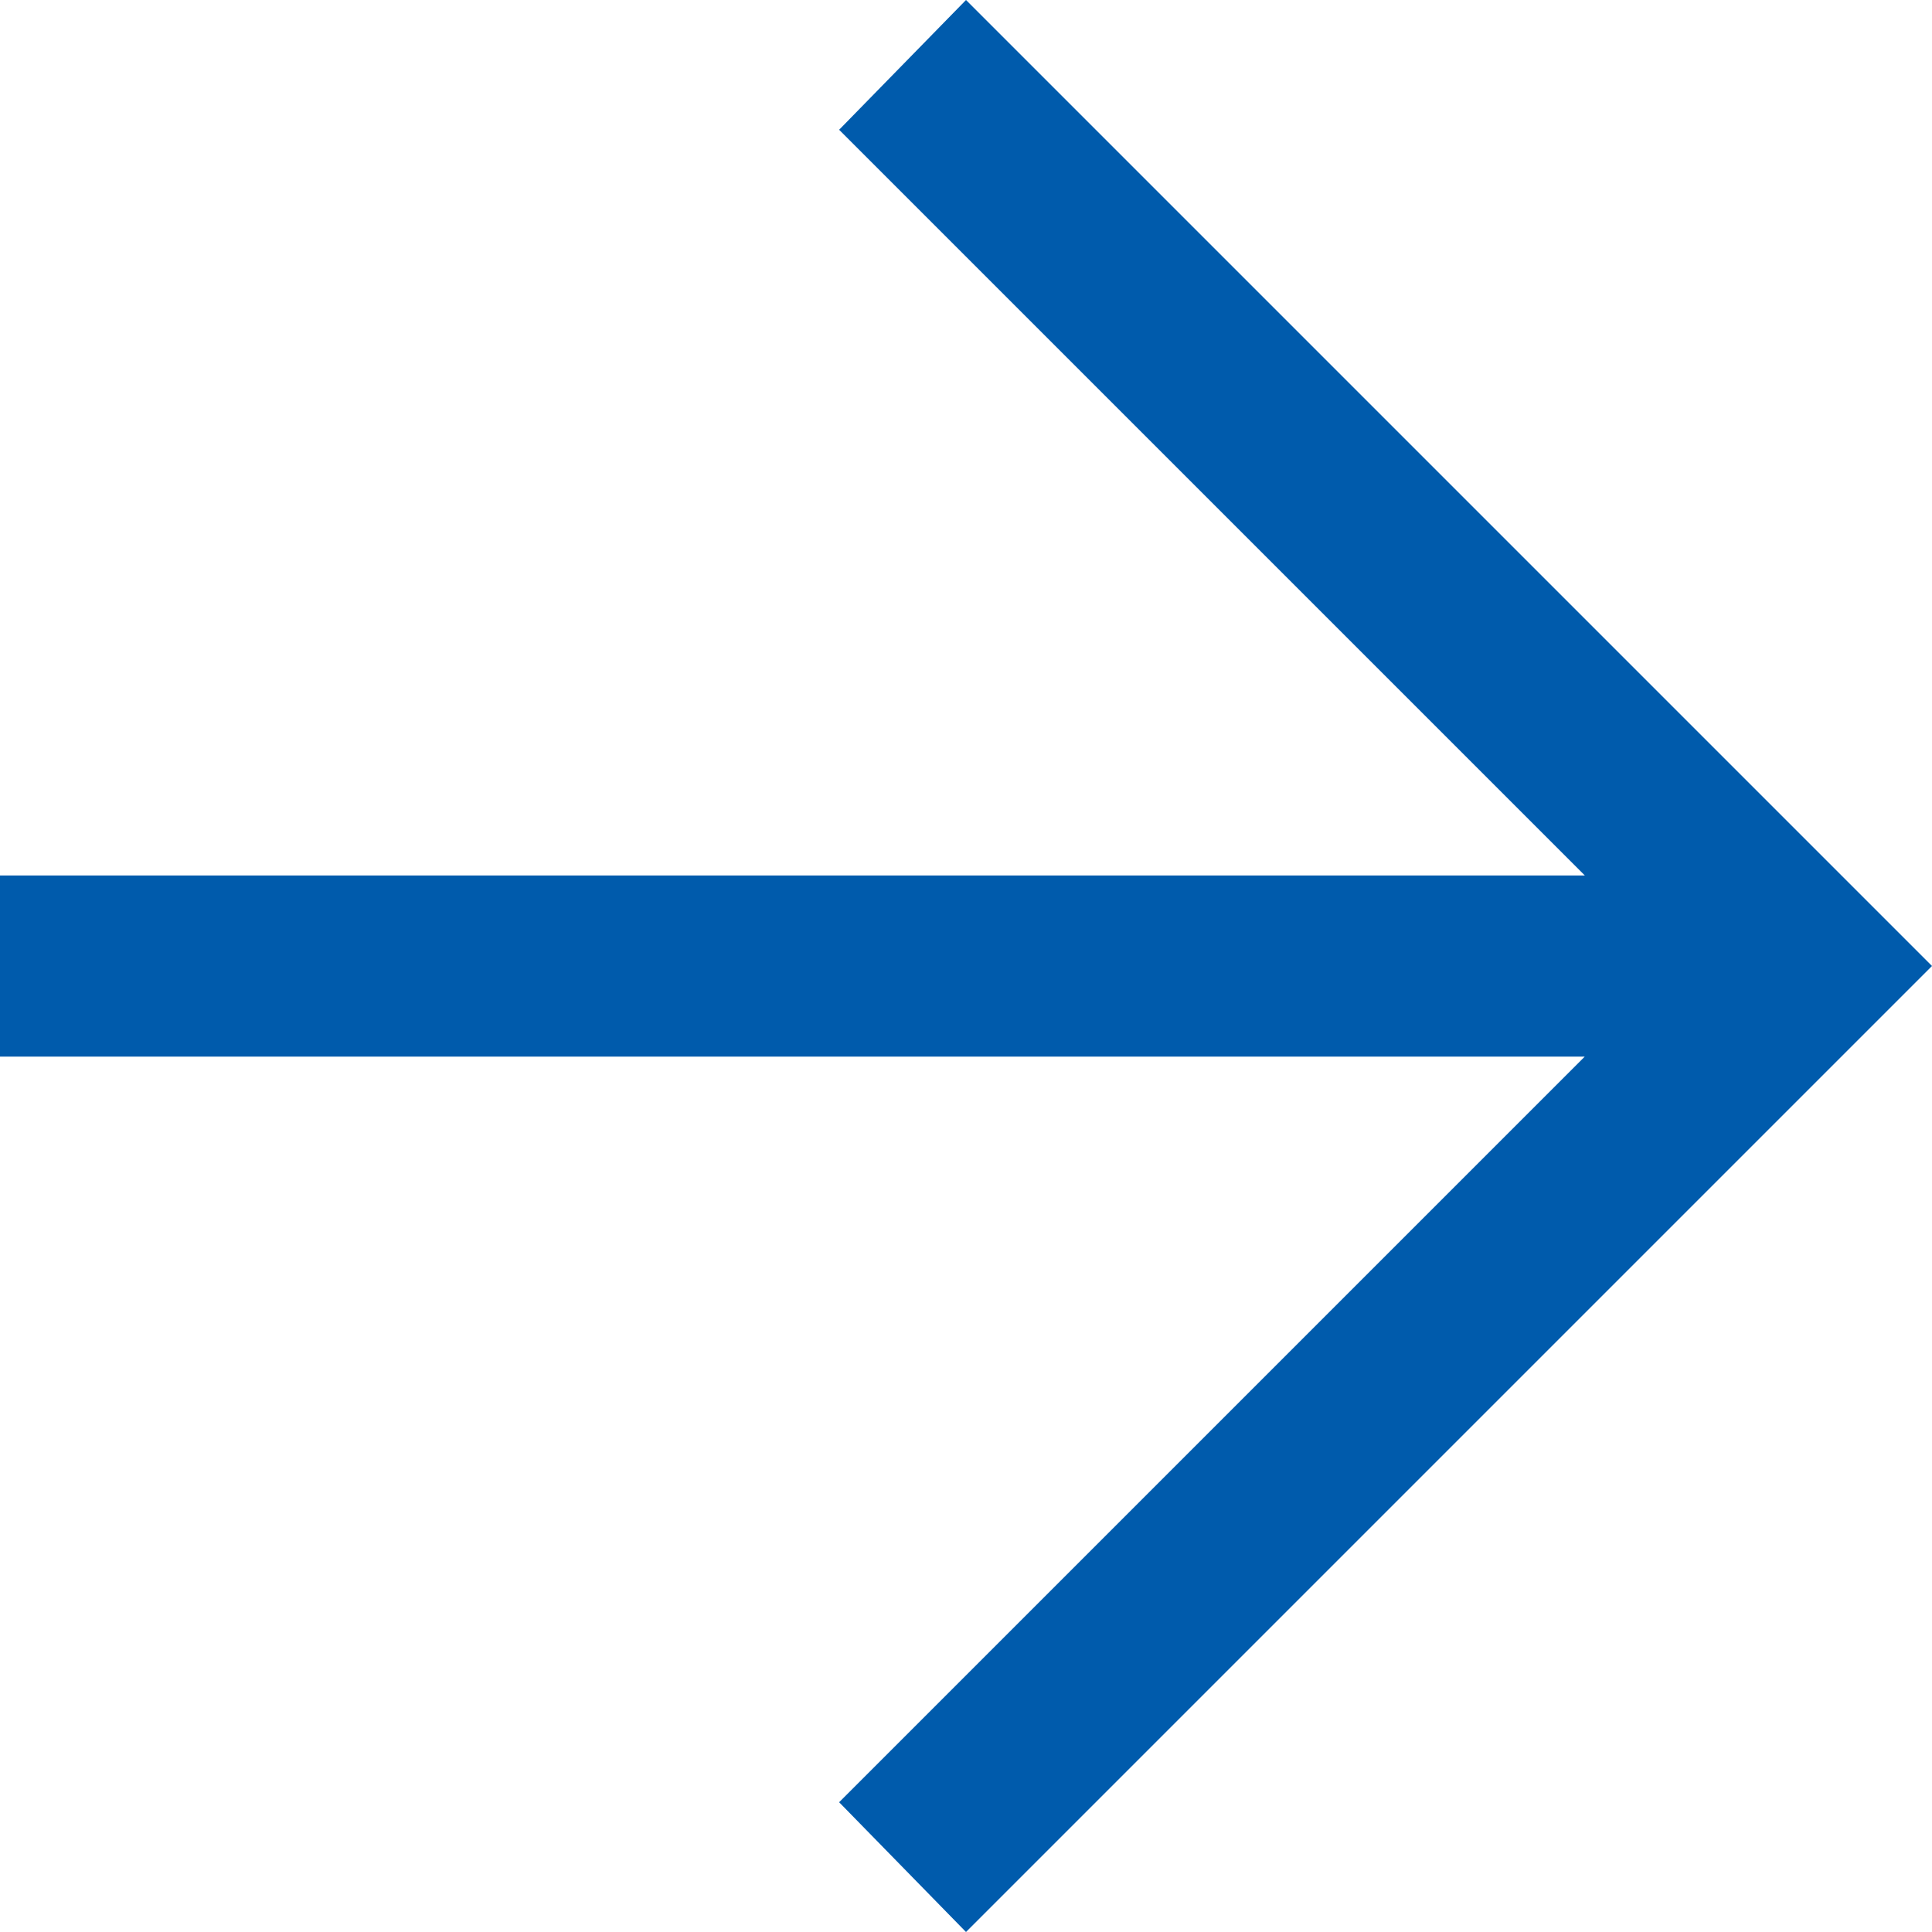 <svg xmlns="http://www.w3.org/2000/svg" width="100" height="100"><path data-name="arrow forward FILL0 wght400 GRAD0 opsz48" d="m50 100-6.567-6.717 38.592-38.592H0v-9.375h82.033l-38.6-38.599L50 0l50 50-50 50z" fill="#005bac"/></svg>